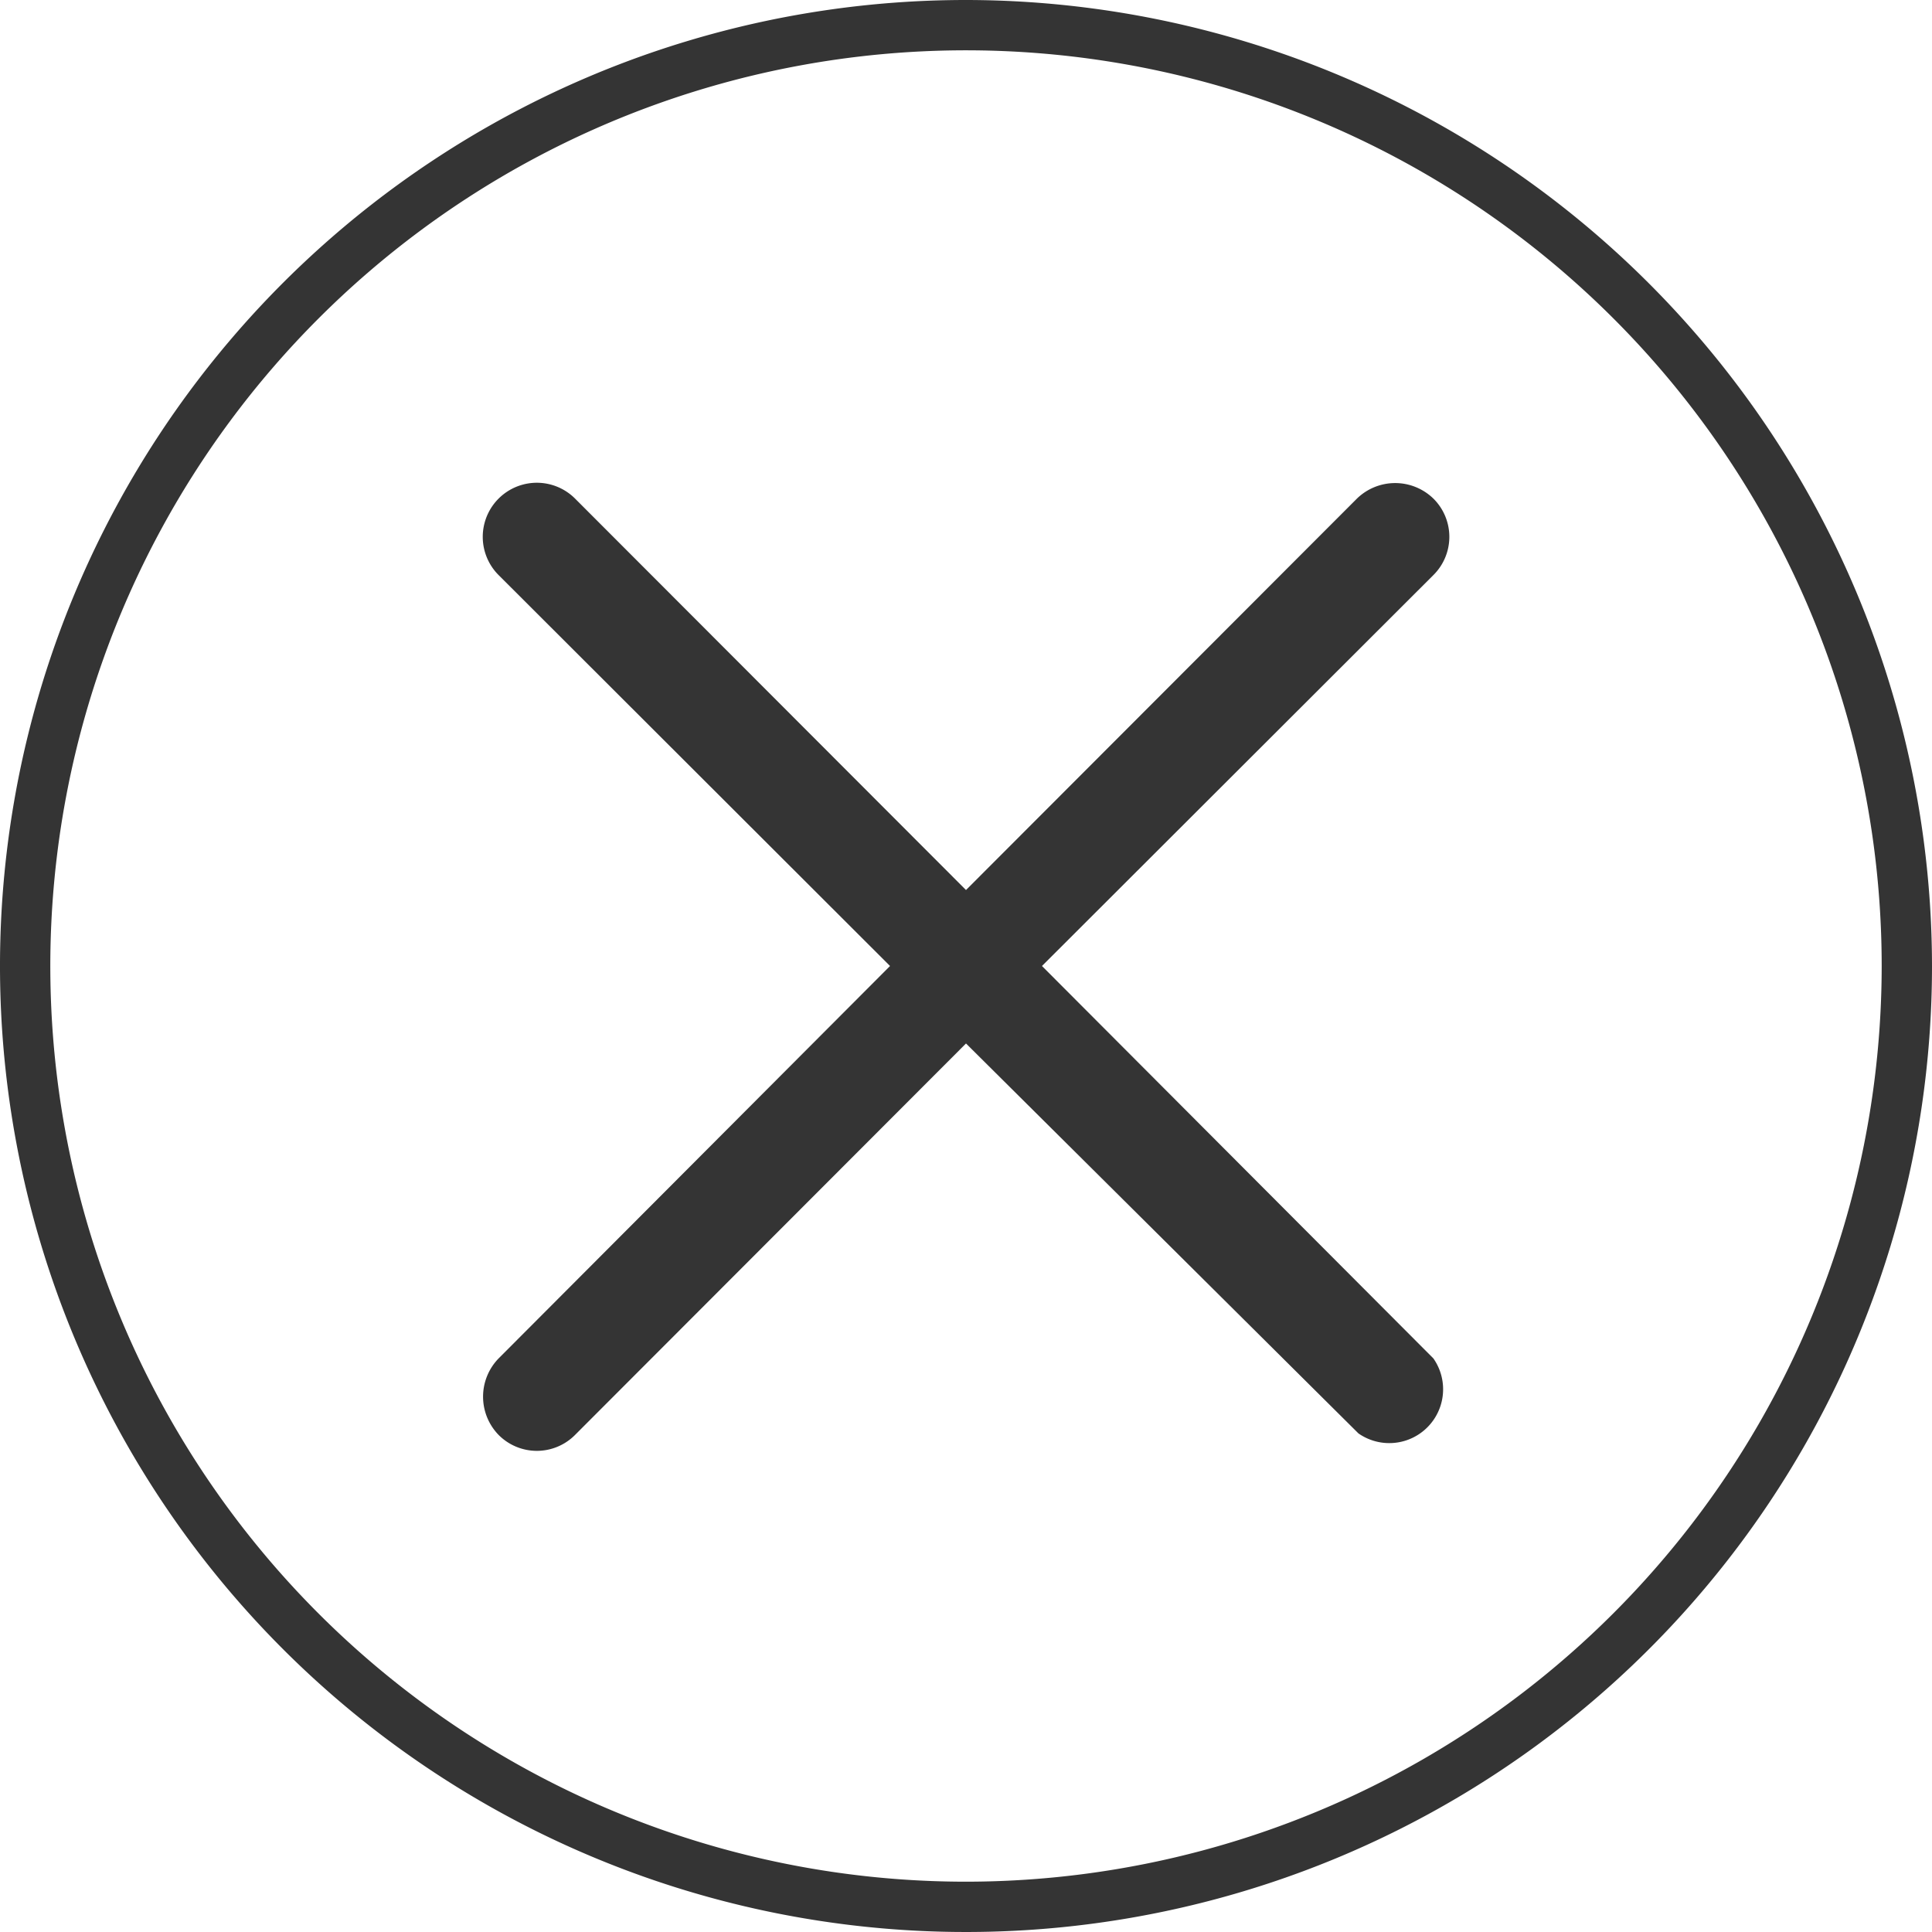 <svg xmlns="http://www.w3.org/2000/svg" viewBox="0 0 38.4 38.4"><defs><style>.cls-1{fill:#343434;}</style></defs><g id="Capa_2" data-name="Capa 2"><g id="Capa_1-2" data-name="Capa 1"><path class="cls-1" d="M28.49,9.91a1.09,1.09,0,0,0-1.52,0L19.2,17.69,11.43,9.91a1.07,1.07,0,0,0-1.52,1.52l7.78,7.77L9.91,27a1.09,1.09,0,0,0,0,1.52,1.07,1.07,0,0,0,1.52,0l7.77-7.78L27,28.49A1.07,1.07,0,0,0,28.49,27L20.71,19.2l7.78-7.77A1.07,1.07,0,0,0,28.49,9.91Z"/><path class="cls-1" d="M19.2,0A19.2,19.2,0,1,0,38.4,19.2,19.22,19.22,0,0,0,19.2,0Zm0,37.4A18.2,18.2,0,1,1,37.4,19.2,18.21,18.21,0,0,1,19.2,37.4Z"/></g></g></svg>